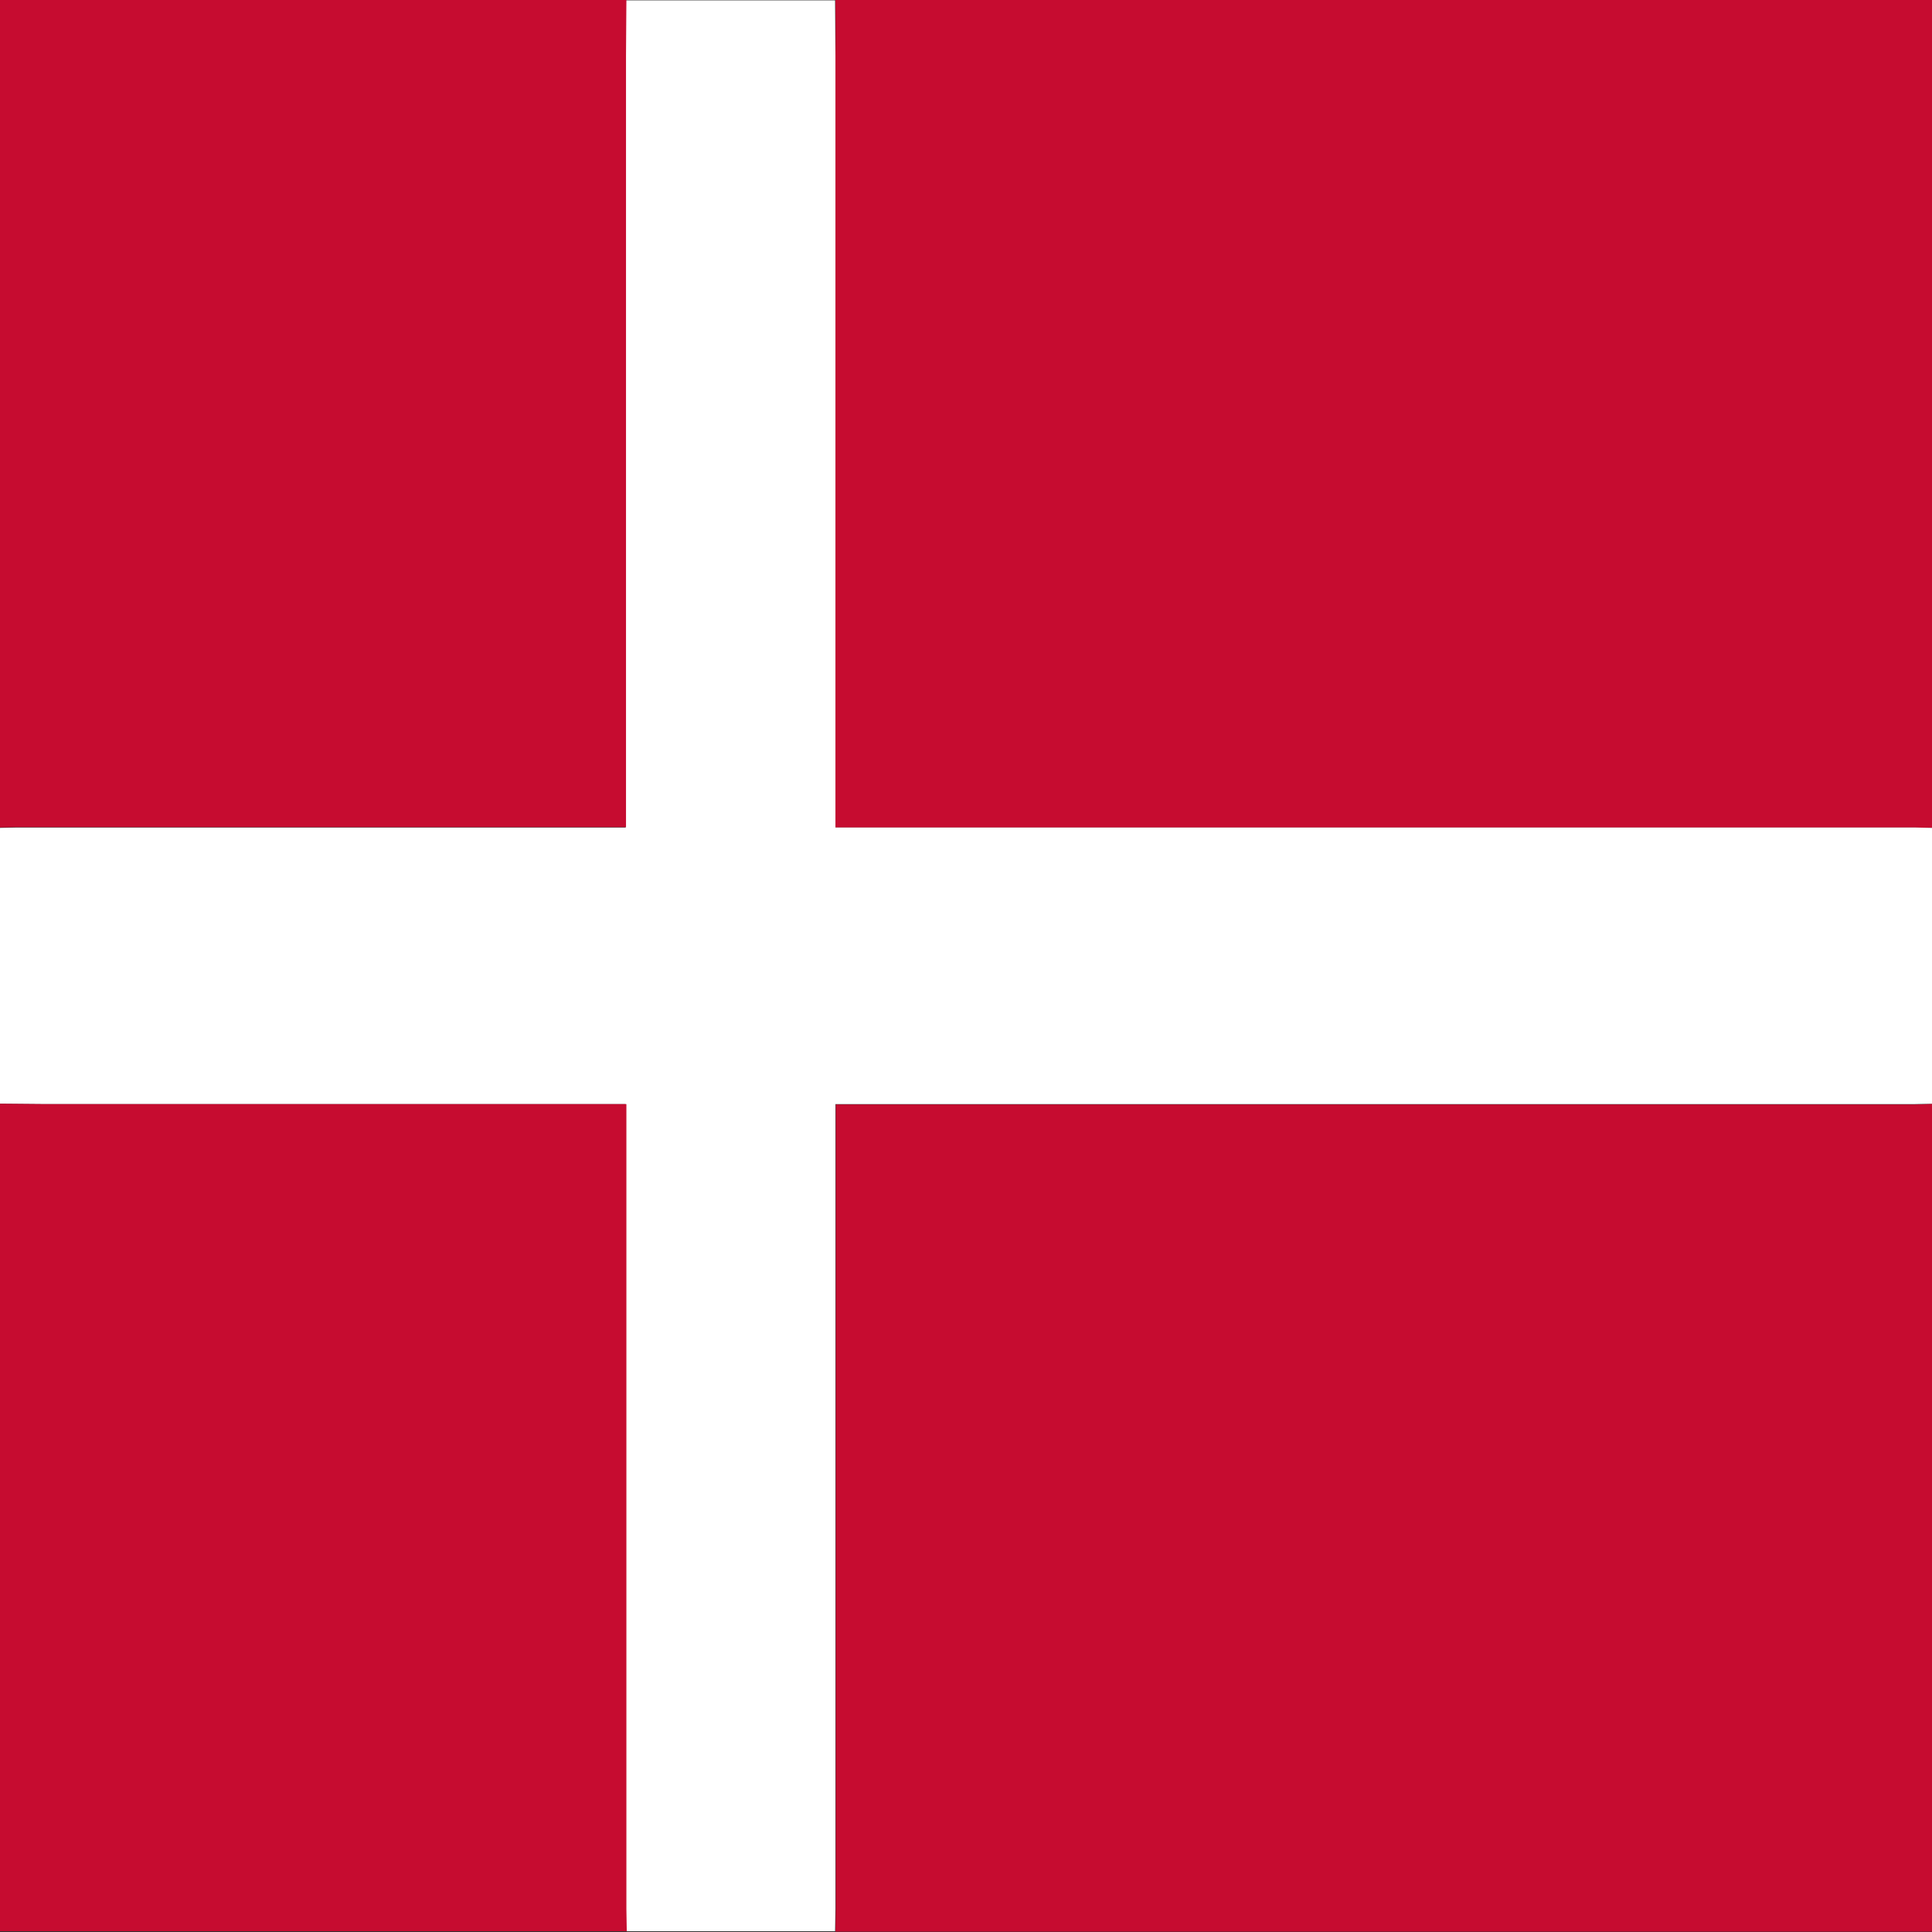 <?xml version="1.0" encoding="utf-8"?>
<!-- Generator: Adobe Illustrator 22.1.0, SVG Export Plug-In . SVG Version: 6.00 Build 0)  -->
<svg version="1.1" id="Calque_1" xmlns="http://www.w3.org/2000/svg" xmlns:xlink="http://www.w3.org/1999/xlink" x="0px" y="0px"
	 viewBox="0 0 512 512" style="enable-background:new 0 0 512 512;" xml:space="preserve">
<rect x="0" y="0" width="512" height="512" fill="#333333" stroke="none"/>
<style type="text/css">
	.st0{fill:#C60C30;}
	.st1{fill:#FFFFFF;}
</style>
<g>
	<path class="st0" d="M221.4,0C318.2,0,415.1,0,512,0c0,73.1,0,146.3,0,219.4c-1.5,0-3-0.1-4.5-0.1c-93.8,0-187.5,0-281.3,0
		c-1.5,0-2.9,0-4.8,0c0-2.2,0-4,0-5.8c0-66.3,0-132.6,0-198.8C221.5,9.8,221.4,4.9,221.4,0z"/>
	<path class="st0" d="M512,292.5c0,73.1,0,146.3,0,219.4c-96.9,0-193.7,0-290.6,0c0-2,0.1-4,0.1-5.9c0-69.2,0-138.3,0-207.5
		c0-1.8,0-3.6,0-5.8c1.8,0,3.3,0,4.8,0c93.8,0,187.5,0,281.3,0C509,292.7,510.5,292.6,512,292.5z"/>
	<path class="st1" d="M512,292.5c-1.5,0-3,0.1-4.5,0.1c-93.8,0-187.5,0-281.3,0c-1.5,0-2.9,0-4.8,0c0,2.2,0,4,0,5.8
		c0,69.2,0,138.3,0,207.5c0,2-0.1,4-0.1,5.9c-18.5,0-36.9,0-55.4,0c0-2-0.1-4-0.1-5.9c0-69.2,0-138.3,0-207.5c0-1.8,0-3.6,0-5.8
		c-1.7,0-3.1,0-4.4,0c-50.2,0-100.3,0-150.5,0c-3.7,0-7.4-0.1-11.1-0.1c0-24.4,0-48.8,0-73.1c1.5,0,3-0.1,4.5-0.1
		c52.4,0,104.7,0,157.1,0c1.4,0,2.7,0,4.4,0c0-2.2,0-4,0-5.8c0-66.3,0-132.6,0-198.8c0-4.9,0.1-9.7,0.1-14.6c18.5,0,36.9,0,55.4,0
		c0,4.9,0.1,9.7,0.1,14.6c0,66.3,0,132.6,0,198.8c0,1.8,0,3.6,0,5.8c1.8,0,3.3,0,4.8,0c93.8,0,187.5,0,281.3,0c1.5,0,3,0.1,4.5,0.1
		C512,243.8,512,268.2,512,292.5z"/>
	<path class="st0" d="M166,0c0,4.9-0.1,9.7-0.1,14.6c0,66.3,0,132.6,0,198.8c0,1.8,0,3.6,0,5.8c-1.7,0-3.1,0-4.4,0
		c-52.4,0-104.7,0-157.1,0c-1.5,0-3,0.1-4.5,0.1C0,146.4,0,73.3,0,0C55.3,0,110.7,0,166,0z"/>
	<path class="st0" d="M0,292.5c3.7,0,7.4,0.1,11.1,0.1c50.2,0,100.3,0,150.5,0c1.4,0,2.7,0,4.4,0c0,2.2,0,4,0,5.8
		c0,69.2,0,138.3,0,207.5c0,2,0.1,4,0.1,5.9c-55.4,0-110.7,0-166.1,0C0,438.8,0,365.7,0,292.5z"/>
</g>
</svg>
